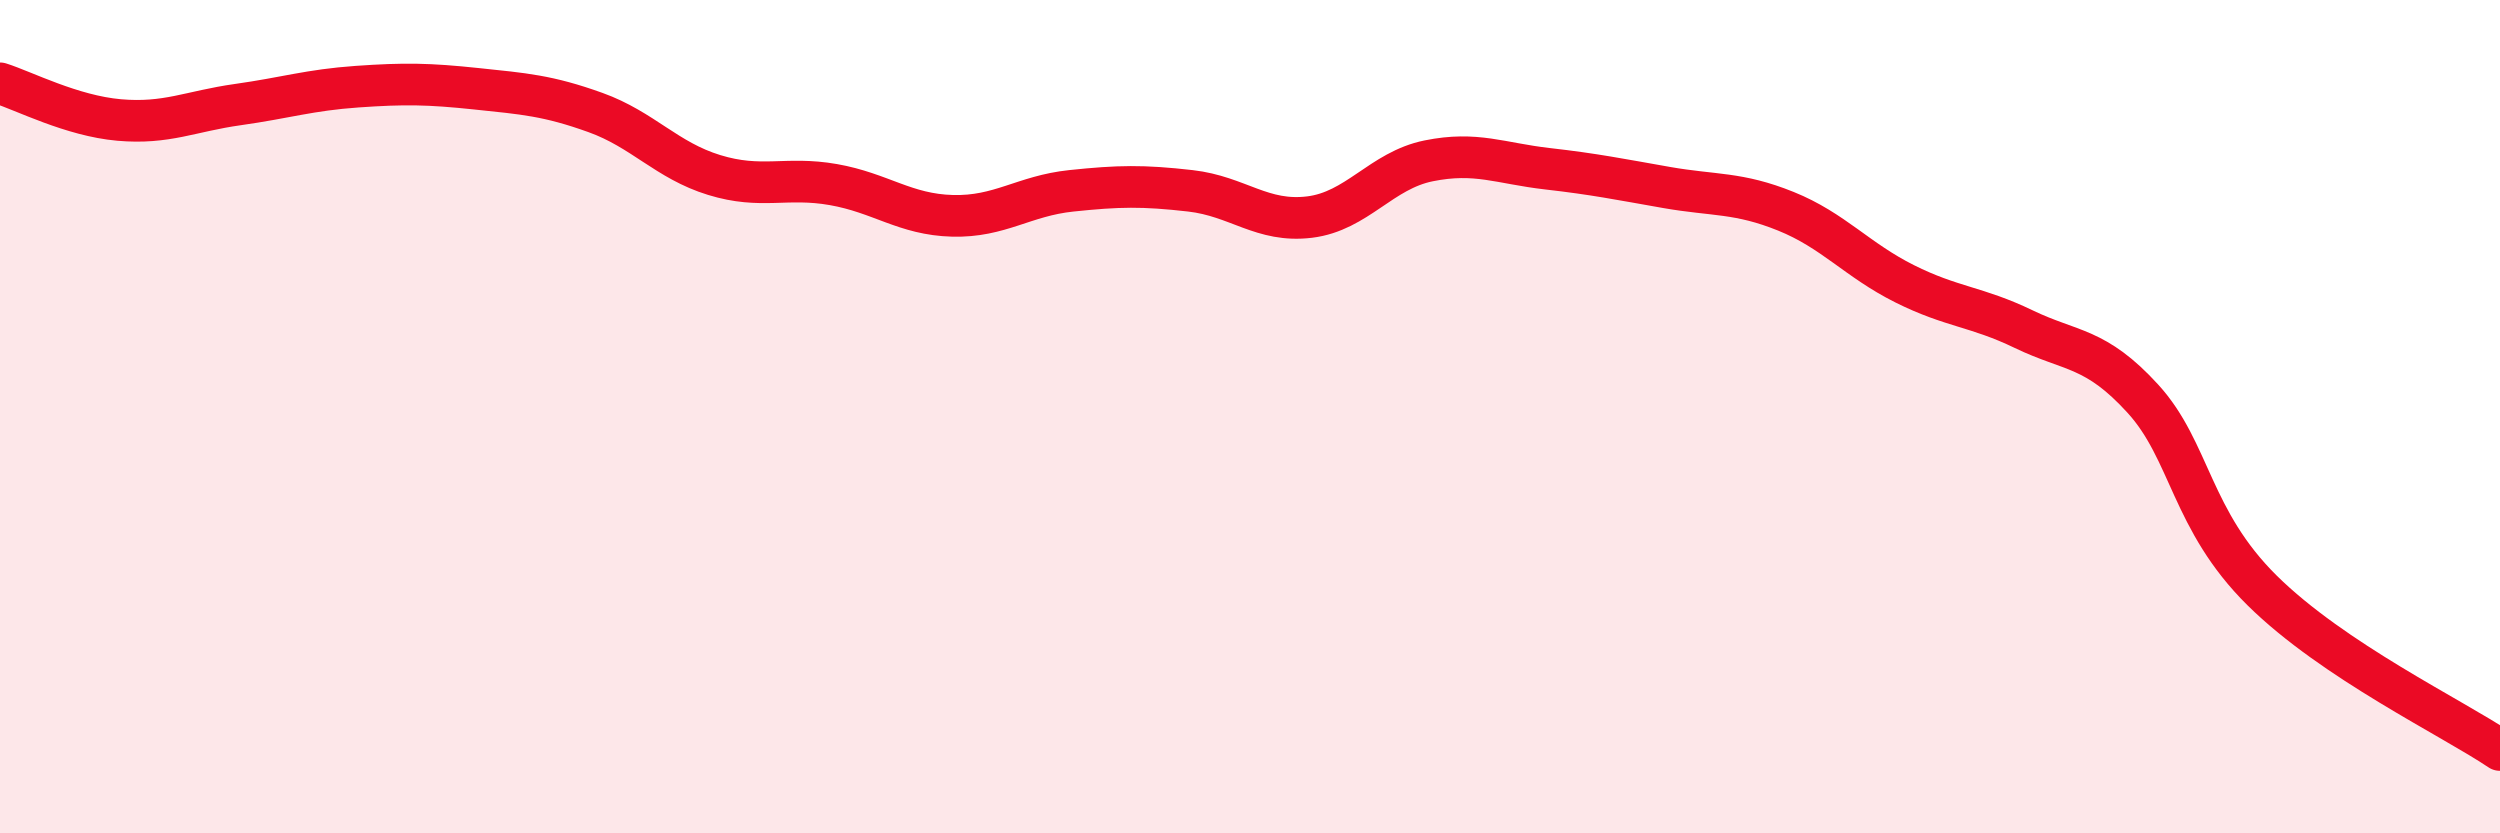 
    <svg width="60" height="20" viewBox="0 0 60 20" xmlns="http://www.w3.org/2000/svg">
      <path
        d="M 0,2 C 0.57,2.18 1.72,2.78 2.86,2.88 C 4,2.98 4.57,2.67 5.71,2.51 C 6.85,2.35 7.43,2.16 8.57,2.08 C 9.71,2 10.29,2.01 11.43,2.13 C 12.57,2.25 13.15,2.29 14.29,2.7 C 15.43,3.11 16,3.85 17.14,4.2 C 18.28,4.55 18.86,4.23 20,4.43 C 21.14,4.63 21.72,5.15 22.86,5.18 C 24,5.21 24.57,4.7 25.71,4.58 C 26.85,4.46 27.43,4.45 28.57,4.58 C 29.71,4.71 30.29,5.35 31.43,5.21 C 32.57,5.07 33.15,4.09 34.29,3.86 C 35.43,3.63 36,3.92 37.14,4.05 C 38.28,4.18 38.86,4.3 40,4.5 C 41.14,4.7 41.72,4.61 42.86,5.07 C 44,5.53 44.57,6.24 45.71,6.81 C 46.85,7.38 47.43,7.35 48.57,7.9 C 49.71,8.45 50.29,8.32 51.43,9.57 C 52.57,10.82 52.58,12.48 54.29,14.17 C 56,15.86 58.86,17.23 60,18L60 20L0 20Z"
        fill="#EB0A25"
        opacity="0.1"
        stroke-linecap="round"
        stroke-linejoin="round"
      />
      <path
        d="M 0,2 C 0.57,2.18 1.72,2.78 2.86,2.88 C 4,2.98 4.57,2.67 5.71,2.51 C 6.85,2.35 7.43,2.16 8.57,2.08 C 9.71,2 10.29,2.01 11.43,2.13 C 12.57,2.25 13.15,2.29 14.29,2.7 C 15.43,3.11 16,3.85 17.14,4.2 C 18.28,4.55 18.86,4.23 20,4.43 C 21.14,4.63 21.72,5.15 22.86,5.18 C 24,5.21 24.57,4.7 25.71,4.58 C 26.85,4.46 27.43,4.45 28.57,4.58 C 29.71,4.71 30.29,5.35 31.43,5.21 C 32.57,5.07 33.15,4.09 34.29,3.86 C 35.43,3.63 36,3.92 37.14,4.05 C 38.28,4.18 38.86,4.3 40,4.5 C 41.14,4.7 41.72,4.61 42.86,5.07 C 44,5.53 44.57,6.24 45.71,6.81 C 46.85,7.38 47.43,7.35 48.57,7.9 C 49.71,8.45 50.29,8.32 51.43,9.57 C 52.57,10.82 52.58,12.48 54.29,14.17 C 56,15.86 58.86,17.23 60,18"
        stroke="#EB0A25"
        stroke-width="1"
        fill="none"
        stroke-linecap="round"
        stroke-linejoin="round"
      />
    </svg>
  